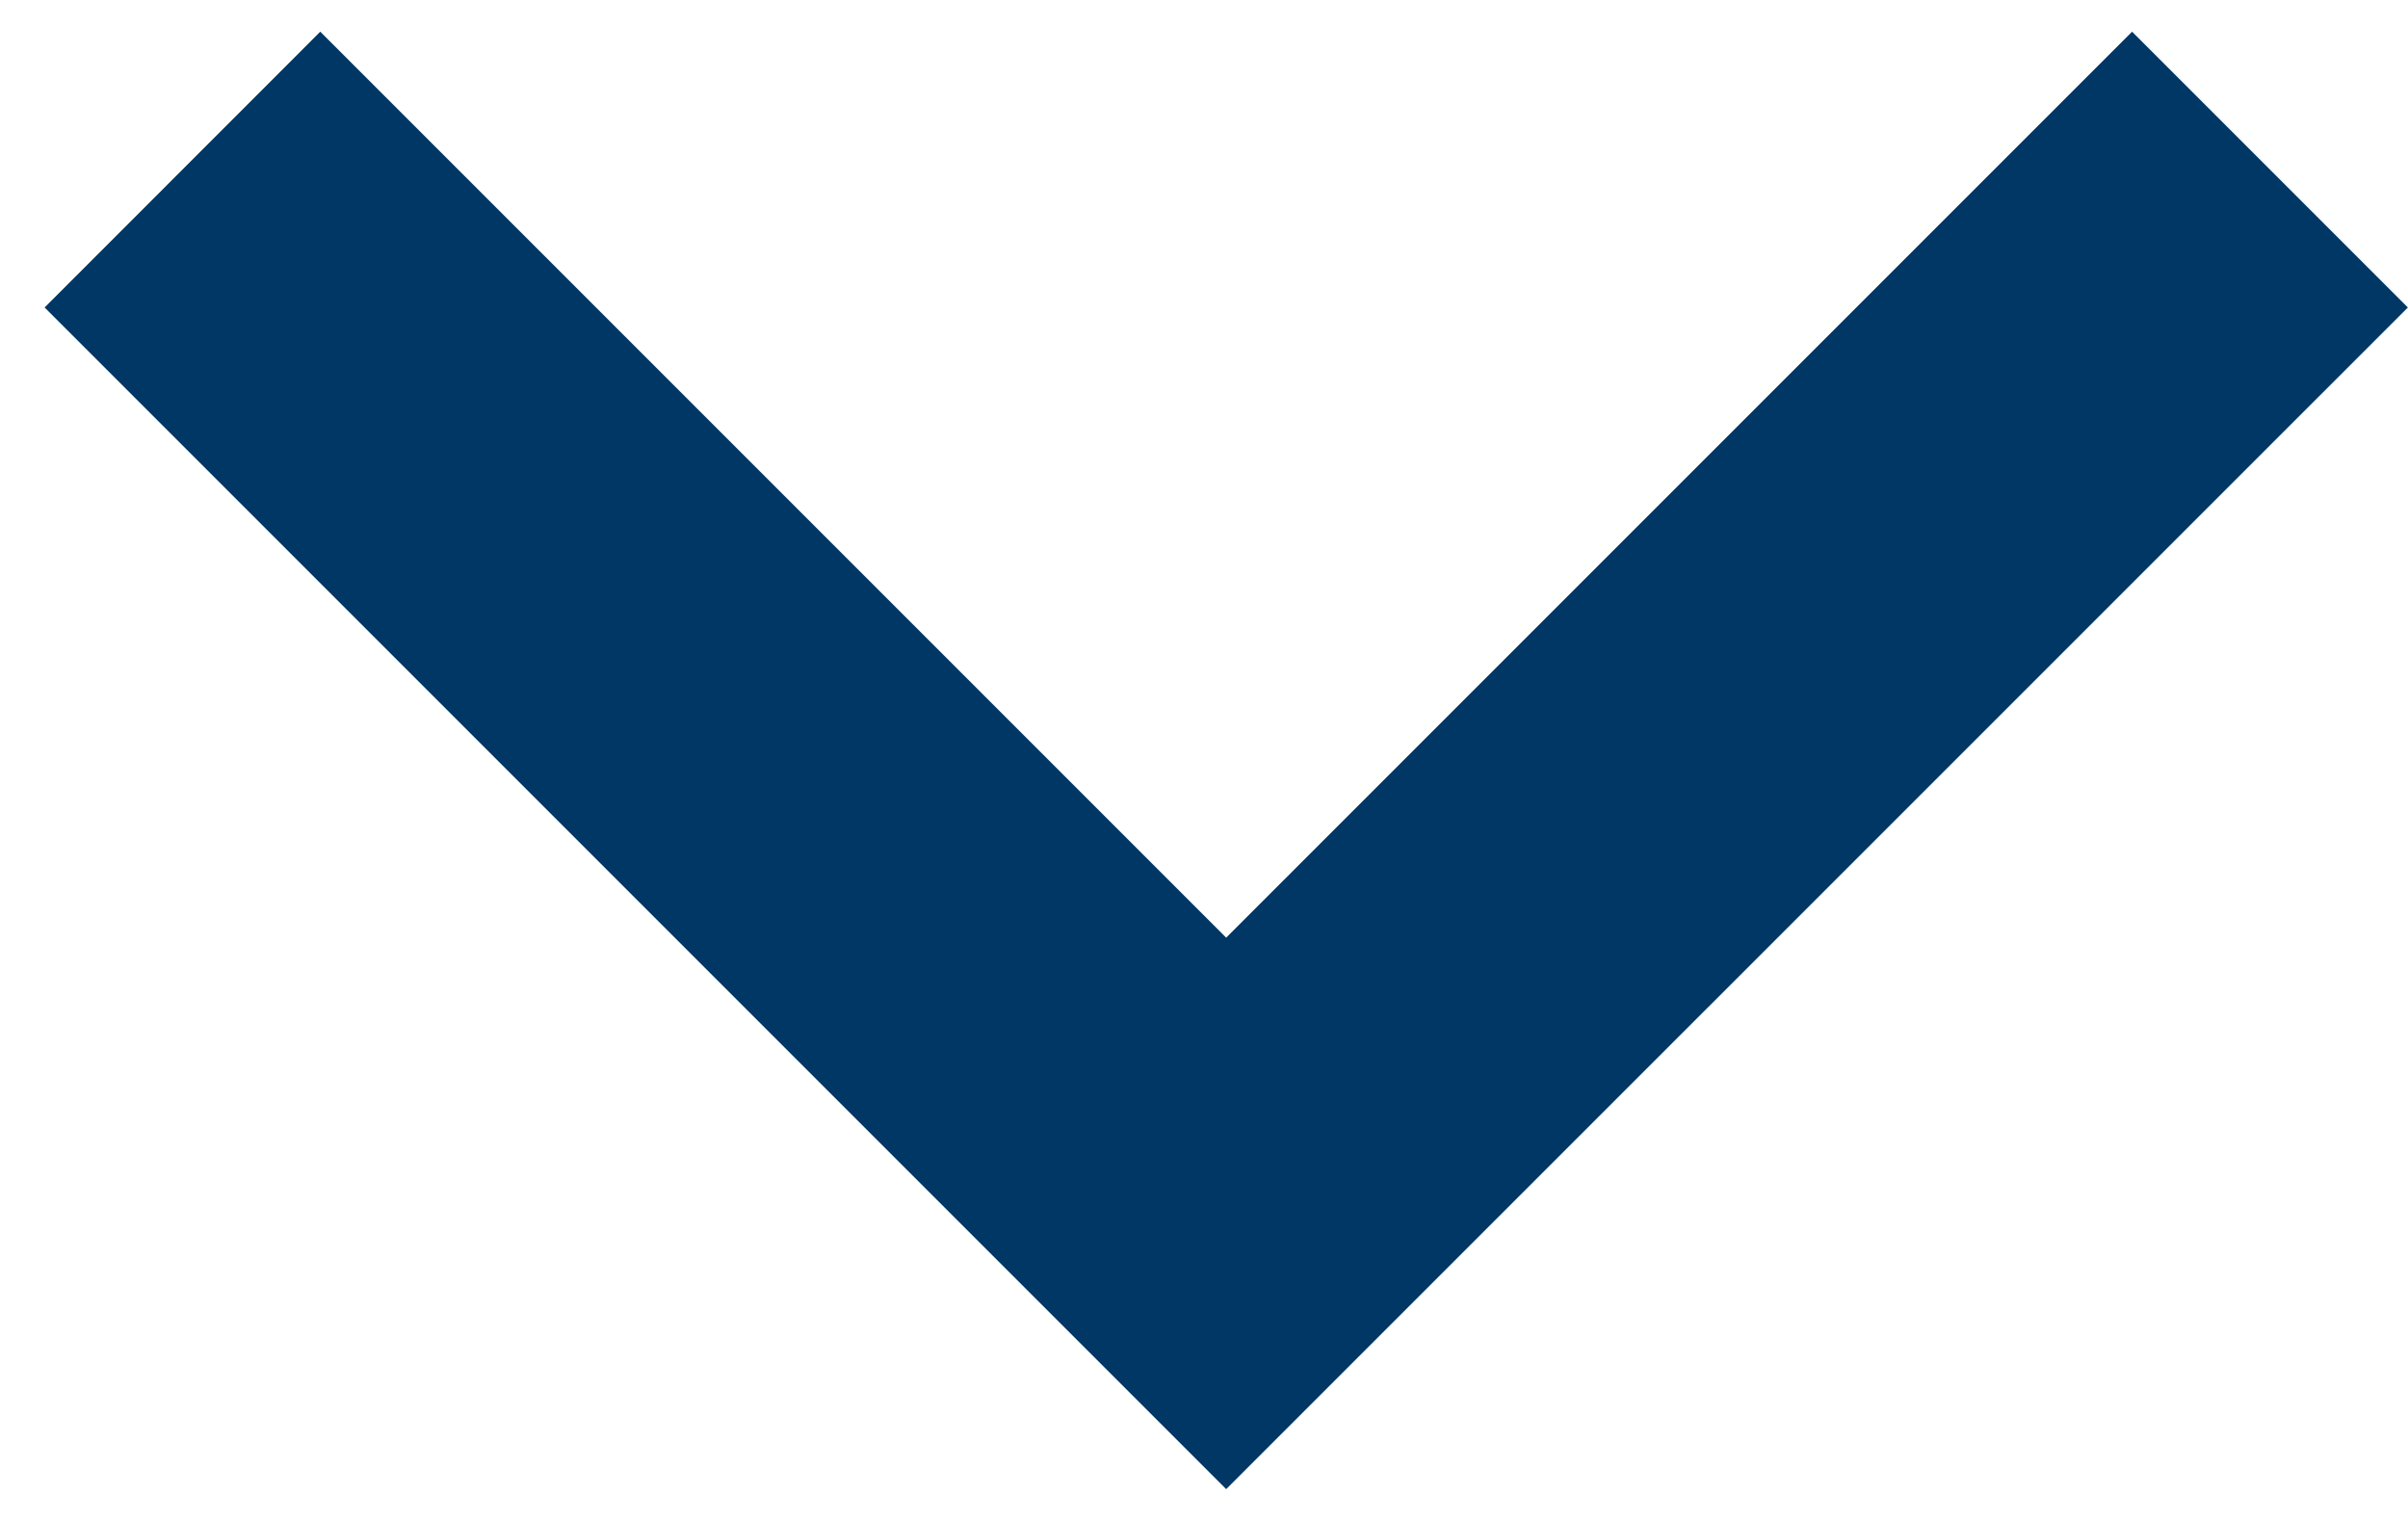 <svg width="19" height="12" viewBox="0 0 19 12" fill="none" xmlns="http://www.w3.org/2000/svg">
<path id="expand_more" d="M9.675 11.749L0.352 2.426L2.527 0.25L9.675 7.398L16.823 0.25L18.999 2.426L9.675 11.749Z" fill="#003764"/>
</svg>
